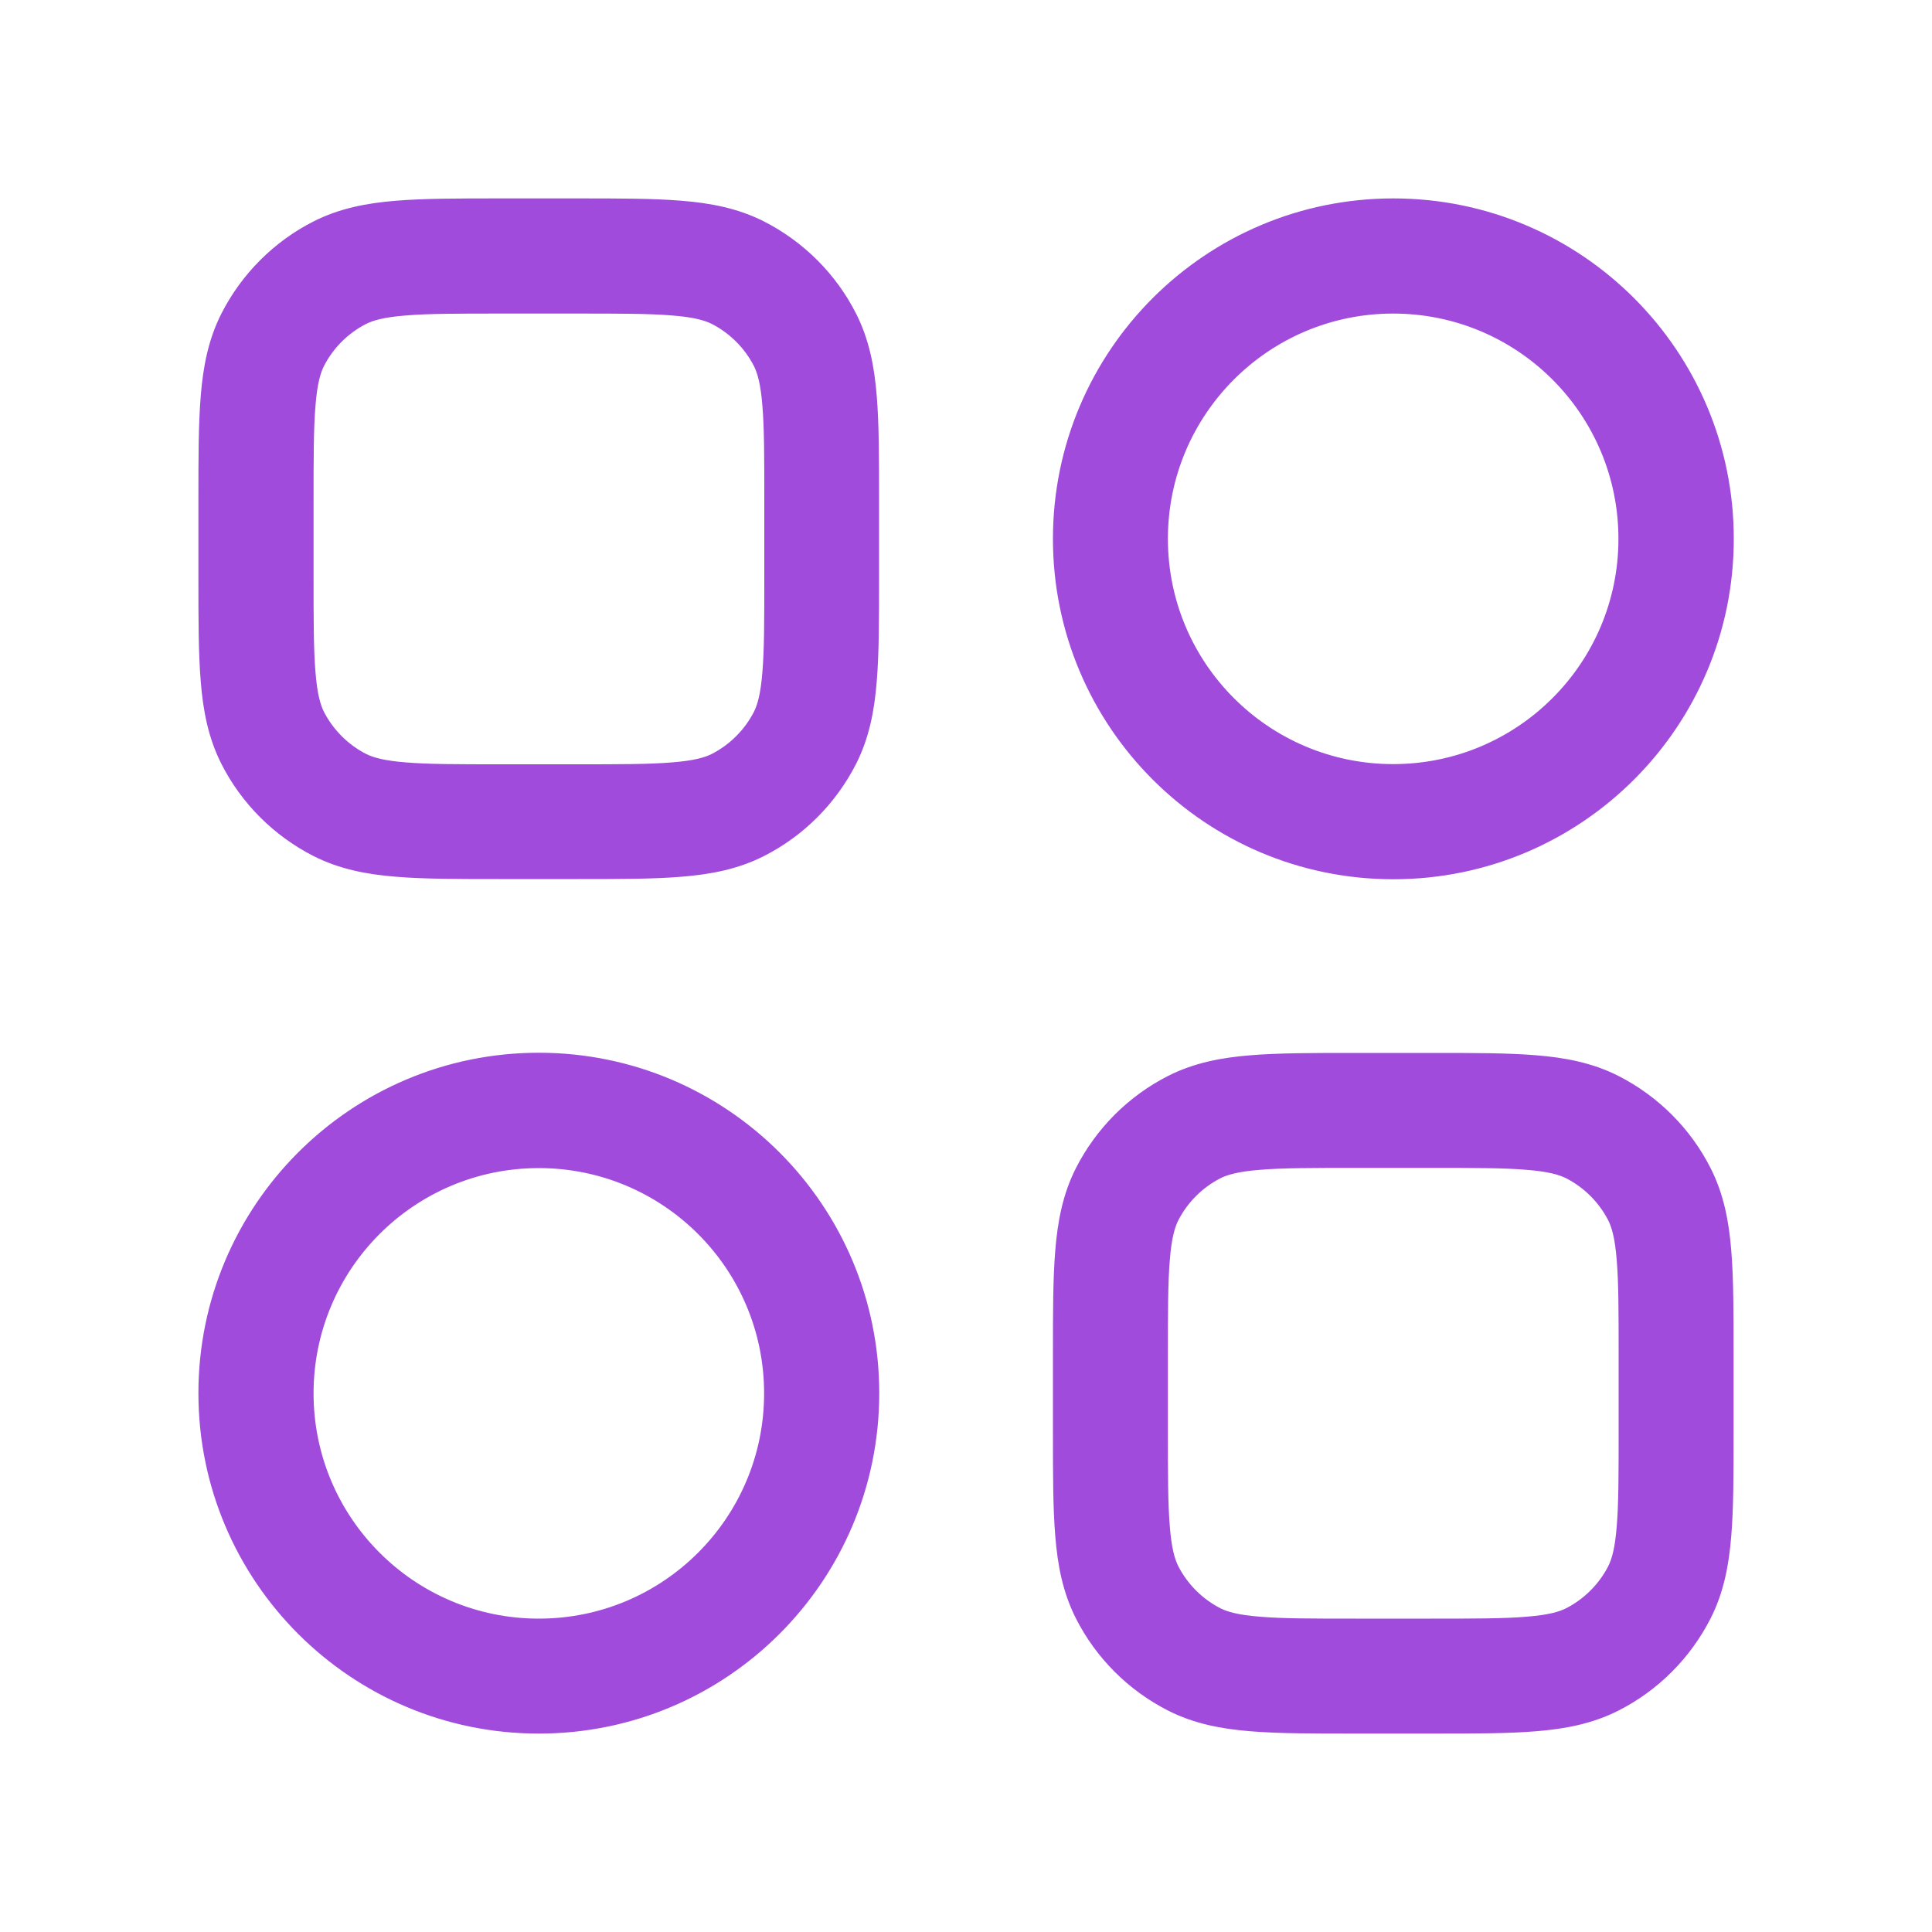 <?xml version="1.0" encoding="UTF-8"?>
<svg id="Layer_1" xmlns="http://www.w3.org/2000/svg" version="1.1" viewBox="0 0 100 100">
  <!-- Generator: Adobe Illustrator 29.5.0, SVG Export Plug-In . SVG Version: 2.1.0 Build 137)  -->
  <defs>
    <style>
      .st0 {
        fill: #a04bdc;
        fill-rule: evenodd;
      }
    </style>
  </defs>
  <path class="st0" d="M25.84,10.27h4.09c2.12,0,3.89,0,5.34.12,1.51.12,2.93.39,4.27,1.07,2.06,1.05,3.73,2.72,4.77,4.77.68,1.34.95,2.76,1.07,4.27.12,1.45.12,3.22.12,5.34v4.09c0,2.12,0,3.89-.12,5.34-.12,1.51-.39,2.93-1.07,4.27-1.05,2.06-2.72,3.73-4.77,4.77-1.34.68-2.76.95-4.27,1.07-1.45.12-3.22.12-5.34.12h-4.09c-2.12,0-3.89,0-5.34-.12-1.51-.12-2.93-.39-4.27-1.07-2.06-1.05-3.73-2.72-4.77-4.77-.68-1.34-.95-2.76-1.07-4.27-.12-1.45-.12-3.22-.12-5.34v-4.09c0-2.12,0-3.89.12-5.34.12-1.51.39-2.93,1.07-4.27,1.05-2.06,2.72-3.73,4.77-4.77,1.34-.68,2.76-.95,4.27-1.07,1.45-.12,3.22-.12,5.34-.12ZM20.99,16.33c-1.14.09-1.69.26-2.05.44-.93.48-1.69,1.24-2.17,2.17-.18.36-.35.91-.44,2.05-.1,1.18-.1,2.7-.1,4.98v3.85c0,2.27,0,3.8.1,4.98.09,1.14.26,1.69.44,2.05.48.93,1.24,1.69,2.17,2.17.36.18.91.35,2.05.44,1.18.1,2.7.1,4.98.1h3.85c2.27,0,3.8,0,4.98-.1,1.14-.09,1.69-.26,2.05-.44.93-.48,1.69-1.24,2.17-2.17.18-.36.35-.91.44-2.05.1-1.18.1-2.7.1-4.98v-3.85c0-2.27,0-3.8-.1-4.98-.09-1.14-.26-1.69-.44-2.05-.48-.93-1.24-1.69-2.17-2.17-.36-.18-.91-.35-2.05-.44-1.18-.1-2.7-.1-4.98-.1h-3.85c-2.27,0-3.8,0-4.98.1ZM54.5,27.89c0-9.73,7.89-17.62,17.62-17.62s17.62,7.89,17.62,17.62-7.89,17.62-17.62,17.62-17.62-7.89-17.62-17.62ZM72.11,16.23c-6.44,0-11.66,5.22-11.66,11.66s5.22,11.66,11.66,11.66,11.66-5.22,11.66-11.66-5.22-11.66-11.66-11.66ZM10.27,72.11c0-9.73,7.89-17.62,17.62-17.62s17.62,7.89,17.62,17.62-7.89,17.62-17.62,17.62-17.62-7.89-17.62-17.62ZM27.89,60.46c-6.44,0-11.66,5.22-11.66,11.66s5.22,11.66,11.66,11.66,11.66-5.22,11.66-11.66-5.22-11.66-11.66-11.66ZM70.07,54.5h4.09c2.12,0,3.89,0,5.34.12,1.51.12,2.93.39,4.27,1.07,2.06,1.05,3.73,2.72,4.77,4.77.68,1.34.95,2.76,1.07,4.27.12,1.45.12,3.22.12,5.34v4.09c0,2.12,0,3.89-.12,5.34-.12,1.51-.39,2.93-1.07,4.27-1.05,2.06-2.72,3.73-4.77,4.77-1.34.68-2.76.95-4.27,1.07-1.45.12-3.22.12-5.34.12h-4.09c-2.12,0-3.89,0-5.34-.12-1.51-.12-2.93-.39-4.27-1.07-2.06-1.05-3.73-2.72-4.77-4.77-.68-1.34-.95-2.76-1.07-4.27-.12-1.45-.12-3.22-.12-5.34v-4.09c0-2.12,0-3.89.12-5.34.12-1.51.39-2.93,1.07-4.27,1.05-2.06,2.72-3.73,4.77-4.77,1.34-.68,2.76-.95,4.27-1.07,1.45-.12,3.22-.12,5.34-.12ZM65.21,60.55c-1.14.09-1.69.26-2.05.44-.93.48-1.69,1.24-2.17,2.17-.18.36-.35.91-.44,2.05-.1,1.18-.1,2.7-.1,4.98v3.85c0,2.27,0,3.8.1,4.98.09,1.14.26,1.69.44,2.05.48.93,1.24,1.69,2.17,2.17.36.18.91.35,2.05.44,1.18.1,2.7.1,4.98.1h3.85c2.27,0,3.8,0,4.98-.1,1.14-.09,1.69-.26,2.05-.44.93-.48,1.69-1.24,2.17-2.17.18-.36.35-.91.44-2.05.1-1.18.1-2.7.1-4.98v-3.85c0-2.27,0-3.8-.1-4.98-.09-1.14-.26-1.69-.44-2.05-.48-.93-1.24-1.69-2.17-2.17-.36-.18-.91-.35-2.05-.44-1.18-.1-2.7-.1-4.98-.1h-3.85c-2.27,0-3.8,0-4.98.1Z"/>
</svg>